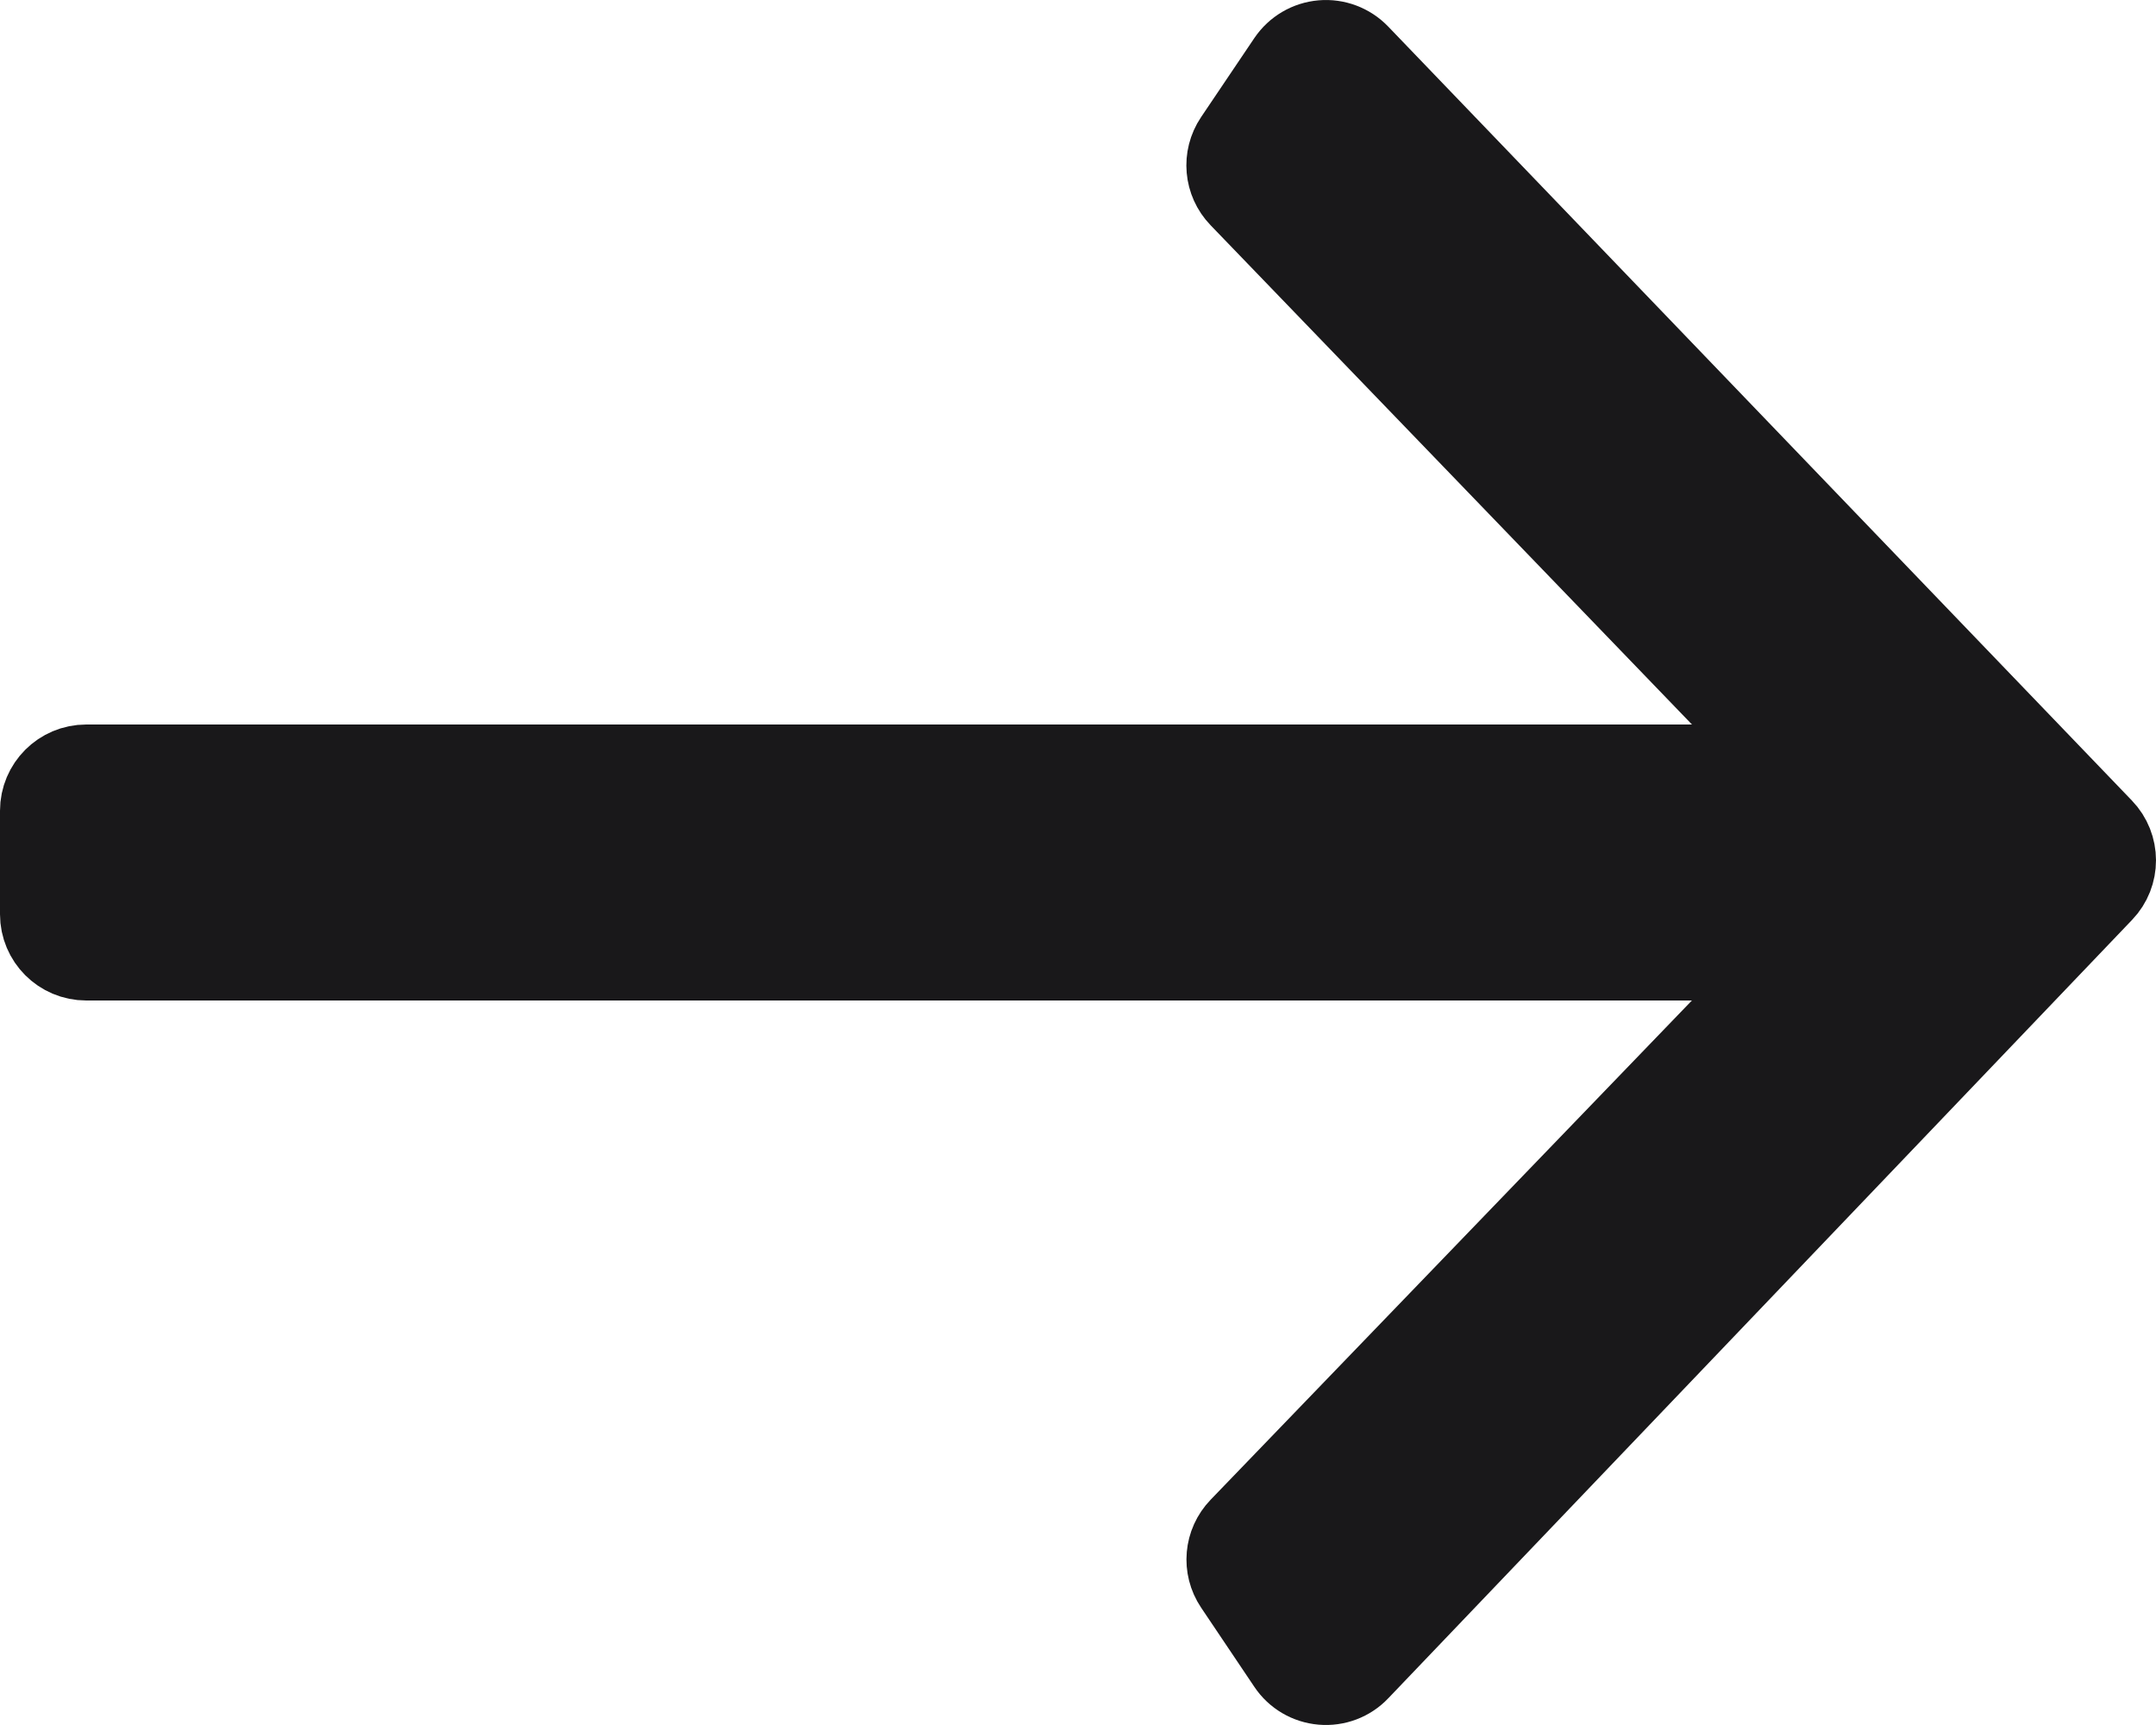 <svg width="25" height="20" viewBox="0 0 25 20" fill="none" xmlns="http://www.w3.org/2000/svg">
<path d="M20.796 8.9H1C0.724 8.9 0.5 9.124 0.5 9.4V10.6C0.5 10.876 0.724 11.1 1 11.1H20.795L14.398 17.735C14.234 17.905 14.211 18.165 14.343 18.361L14.96 19.279C15.044 19.405 15.181 19.485 15.332 19.498C15.483 19.511 15.632 19.455 15.736 19.345L24.361 10.32C24.547 10.127 24.546 9.821 24.36 9.628L15.736 0.654C15.631 0.545 15.482 0.489 15.332 0.502C15.181 0.515 15.045 0.595 14.96 0.72L14.342 1.637C14.21 1.833 14.233 2.094 14.397 2.264L20.796 8.9Z" fill="#19181a" stroke="#19181a" stroke-linejoin="round"/>
</svg>
